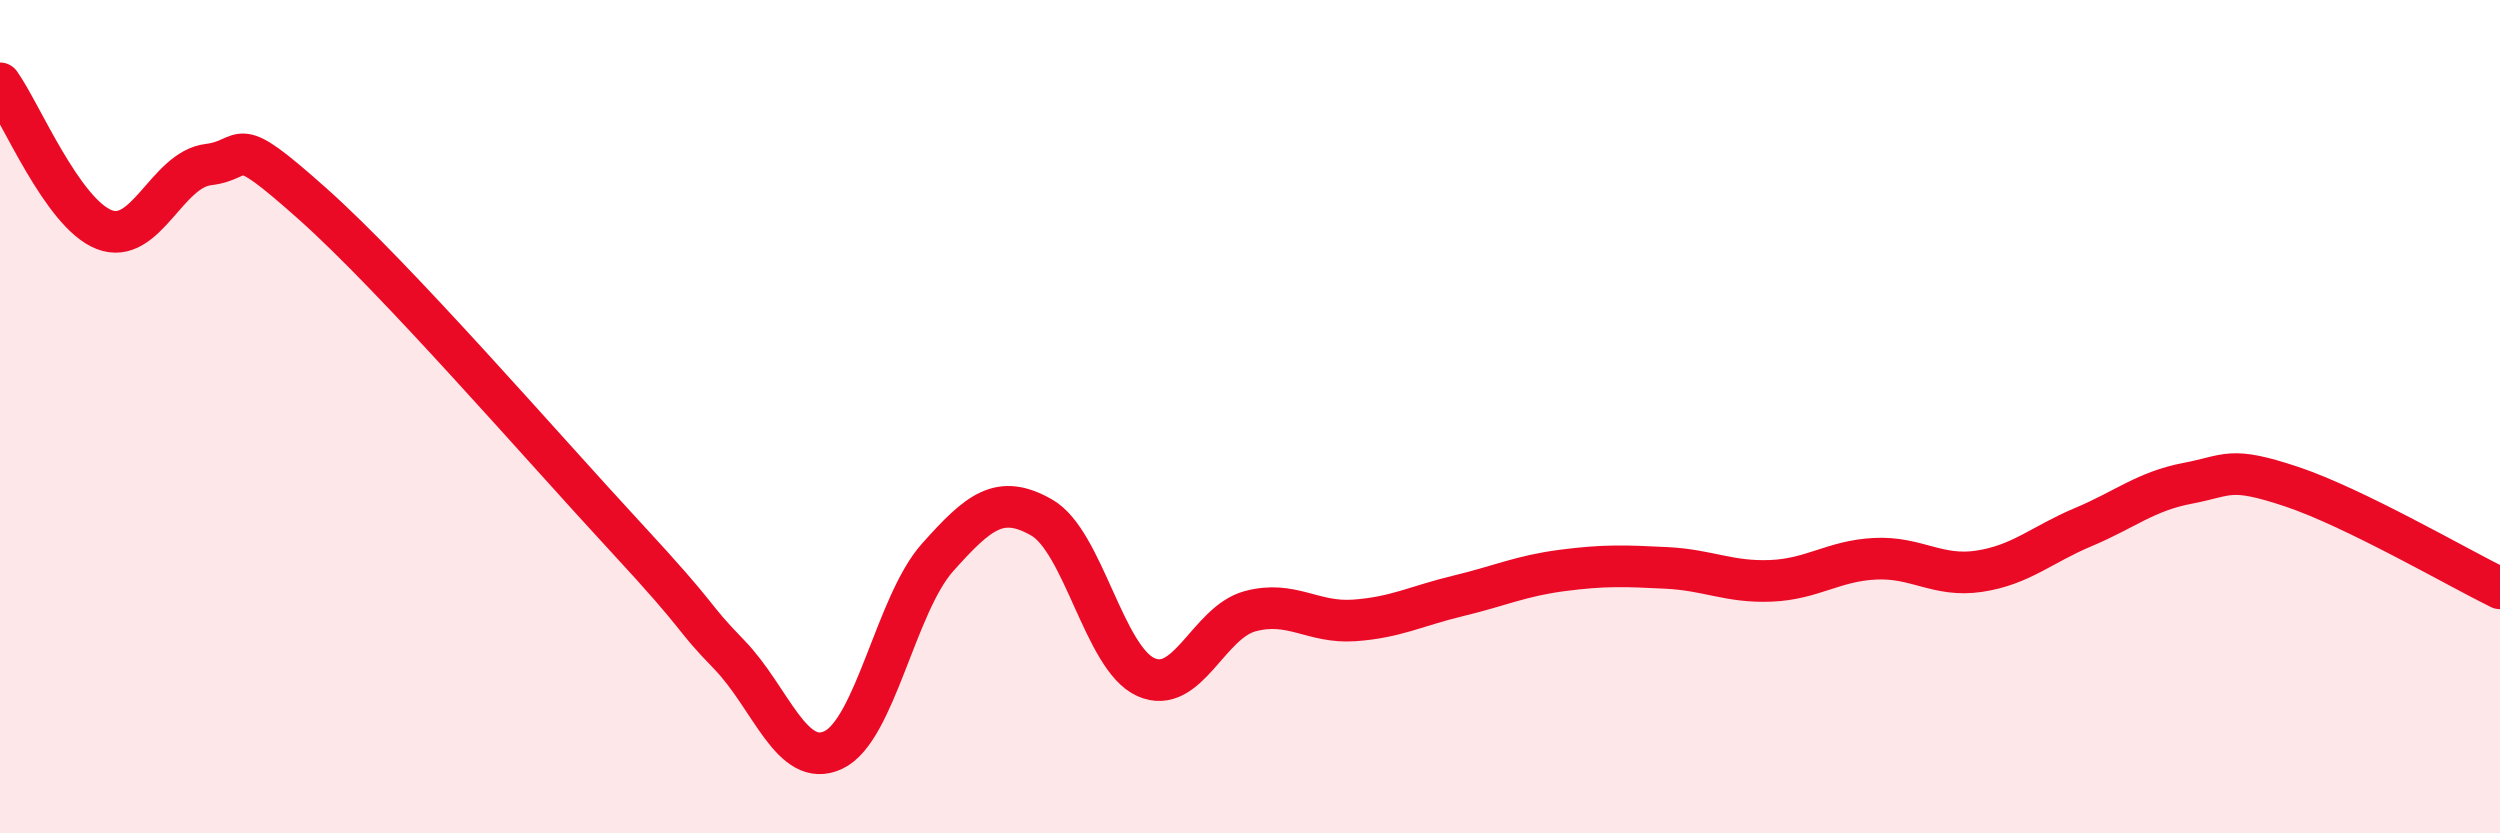 
    <svg width="60" height="20" viewBox="0 0 60 20" xmlns="http://www.w3.org/2000/svg">
      <path
        d="M 0,2 C 0.5,2.7 1.5,5.12 2.5,5.51 C 3.5,5.9 4,4.07 5,3.95 C 6,3.83 5.5,3.11 7.5,4.89 C 9.5,6.67 13,10.71 15,12.87 C 17,15.03 16.5,14.68 17.5,15.71 C 18.5,16.74 19,18.47 20,18 C 21,17.53 21.5,14.5 22.5,13.38 C 23.5,12.26 24,11.85 25,12.42 C 26,12.99 26.5,15.8 27.5,16.25 C 28.5,16.7 29,14.94 30,14.67 C 31,14.4 31.5,14.96 32.5,14.89 C 33.5,14.82 34,14.54 35,14.3 C 36,14.06 36.5,13.82 37.5,13.69 C 38.5,13.56 39,13.58 40,13.63 C 41,13.68 41.5,13.98 42.5,13.94 C 43.5,13.9 44,13.46 45,13.41 C 46,13.36 46.5,13.86 47.5,13.71 C 48.5,13.56 49,13.07 50,12.65 C 51,12.23 51.5,11.79 52.5,11.6 C 53.5,11.41 53.5,11.18 55,11.68 C 56.5,12.18 59,13.63 60,14.12L60 20L0 20Z"
        fill="#EB0A25"
        opacity="0.1"
        stroke-linecap="round"
        stroke-linejoin="round"
      />
      <path
        d="M 0,2 C 0.5,2.7 1.5,5.12 2.5,5.51 C 3.5,5.9 4,4.07 5,3.95 C 6,3.83 5.5,3.11 7.5,4.89 C 9.5,6.67 13,10.71 15,12.87 C 17,15.03 16.5,14.68 17.5,15.71 C 18.5,16.74 19,18.47 20,18 C 21,17.53 21.5,14.5 22.5,13.38 C 23.5,12.26 24,11.85 25,12.42 C 26,12.99 26.5,15.8 27.5,16.25 C 28.5,16.7 29,14.94 30,14.67 C 31,14.4 31.5,14.96 32.5,14.89 C 33.5,14.82 34,14.54 35,14.3 C 36,14.06 36.5,13.82 37.5,13.69 C 38.5,13.56 39,13.58 40,13.63 C 41,13.68 41.5,13.98 42.5,13.94 C 43.5,13.9 44,13.46 45,13.41 C 46,13.36 46.5,13.86 47.5,13.71 C 48.5,13.56 49,13.07 50,12.65 C 51,12.23 51.5,11.79 52.5,11.6 C 53.5,11.41 53.5,11.18 55,11.68 C 56.5,12.18 59,13.63 60,14.12"
        stroke="#EB0A25"
        stroke-width="1"
        fill="none"
        stroke-linecap="round"
        stroke-linejoin="round"
      />
    </svg>
  
